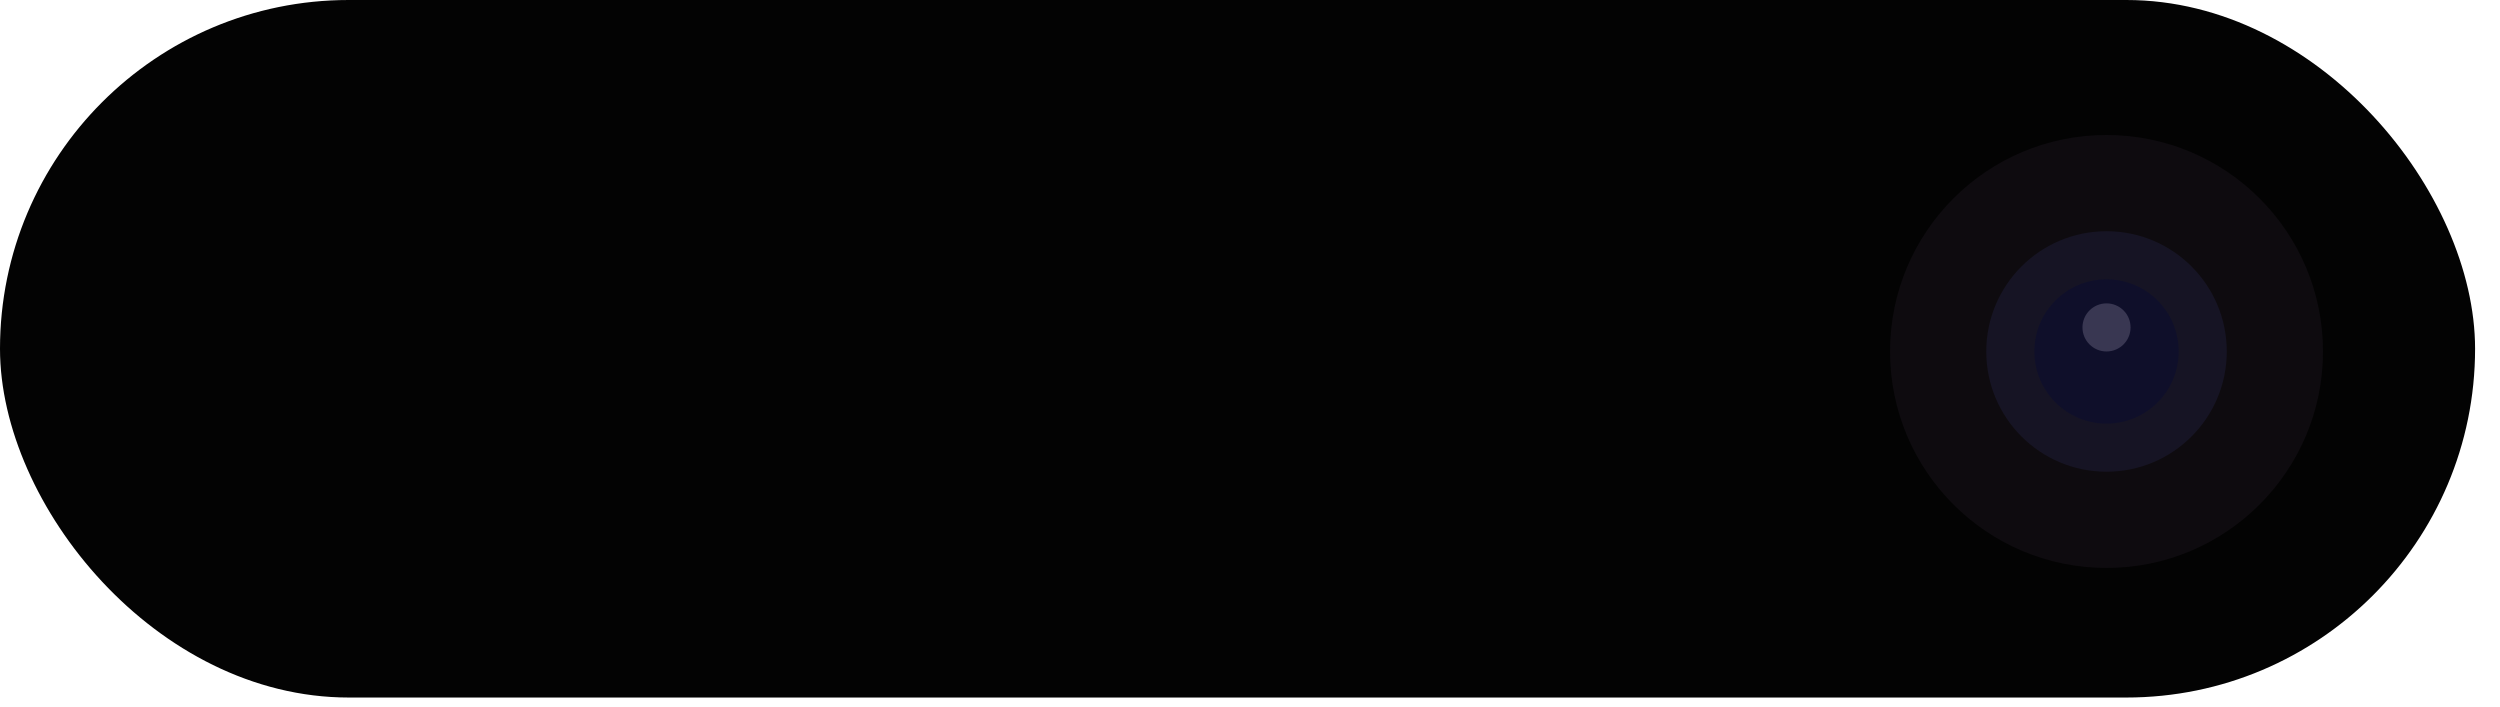 <?xml version="1.0" encoding="utf-8"?>
<svg xmlns="http://www.w3.org/2000/svg" fill="none" height="100%" overflow="visible" preserveAspectRatio="none" style="display: block;" viewBox="0 0 92 26" width="100%">
<g id="dynamic-island">
<rect fill="#030303" height="25.669" id="cutout" rx="12.834" width="91.083"/>
<circle cx="77.52" cy="12.934" fill="#0E0B0F" id="camera-cutout" r="7.966"/>
<circle cx="77.52" cy="12.934" fill="#161424" id="lens" r="4.425"/>
<circle cx="77.52" cy="12.934" fill="#0F0F2A" id="sensor" r="2.655"/>
<circle cx="77.52" cy="12.049" fill="#393752" id="sensor_2" r="0.885"/>
</g>
</svg>